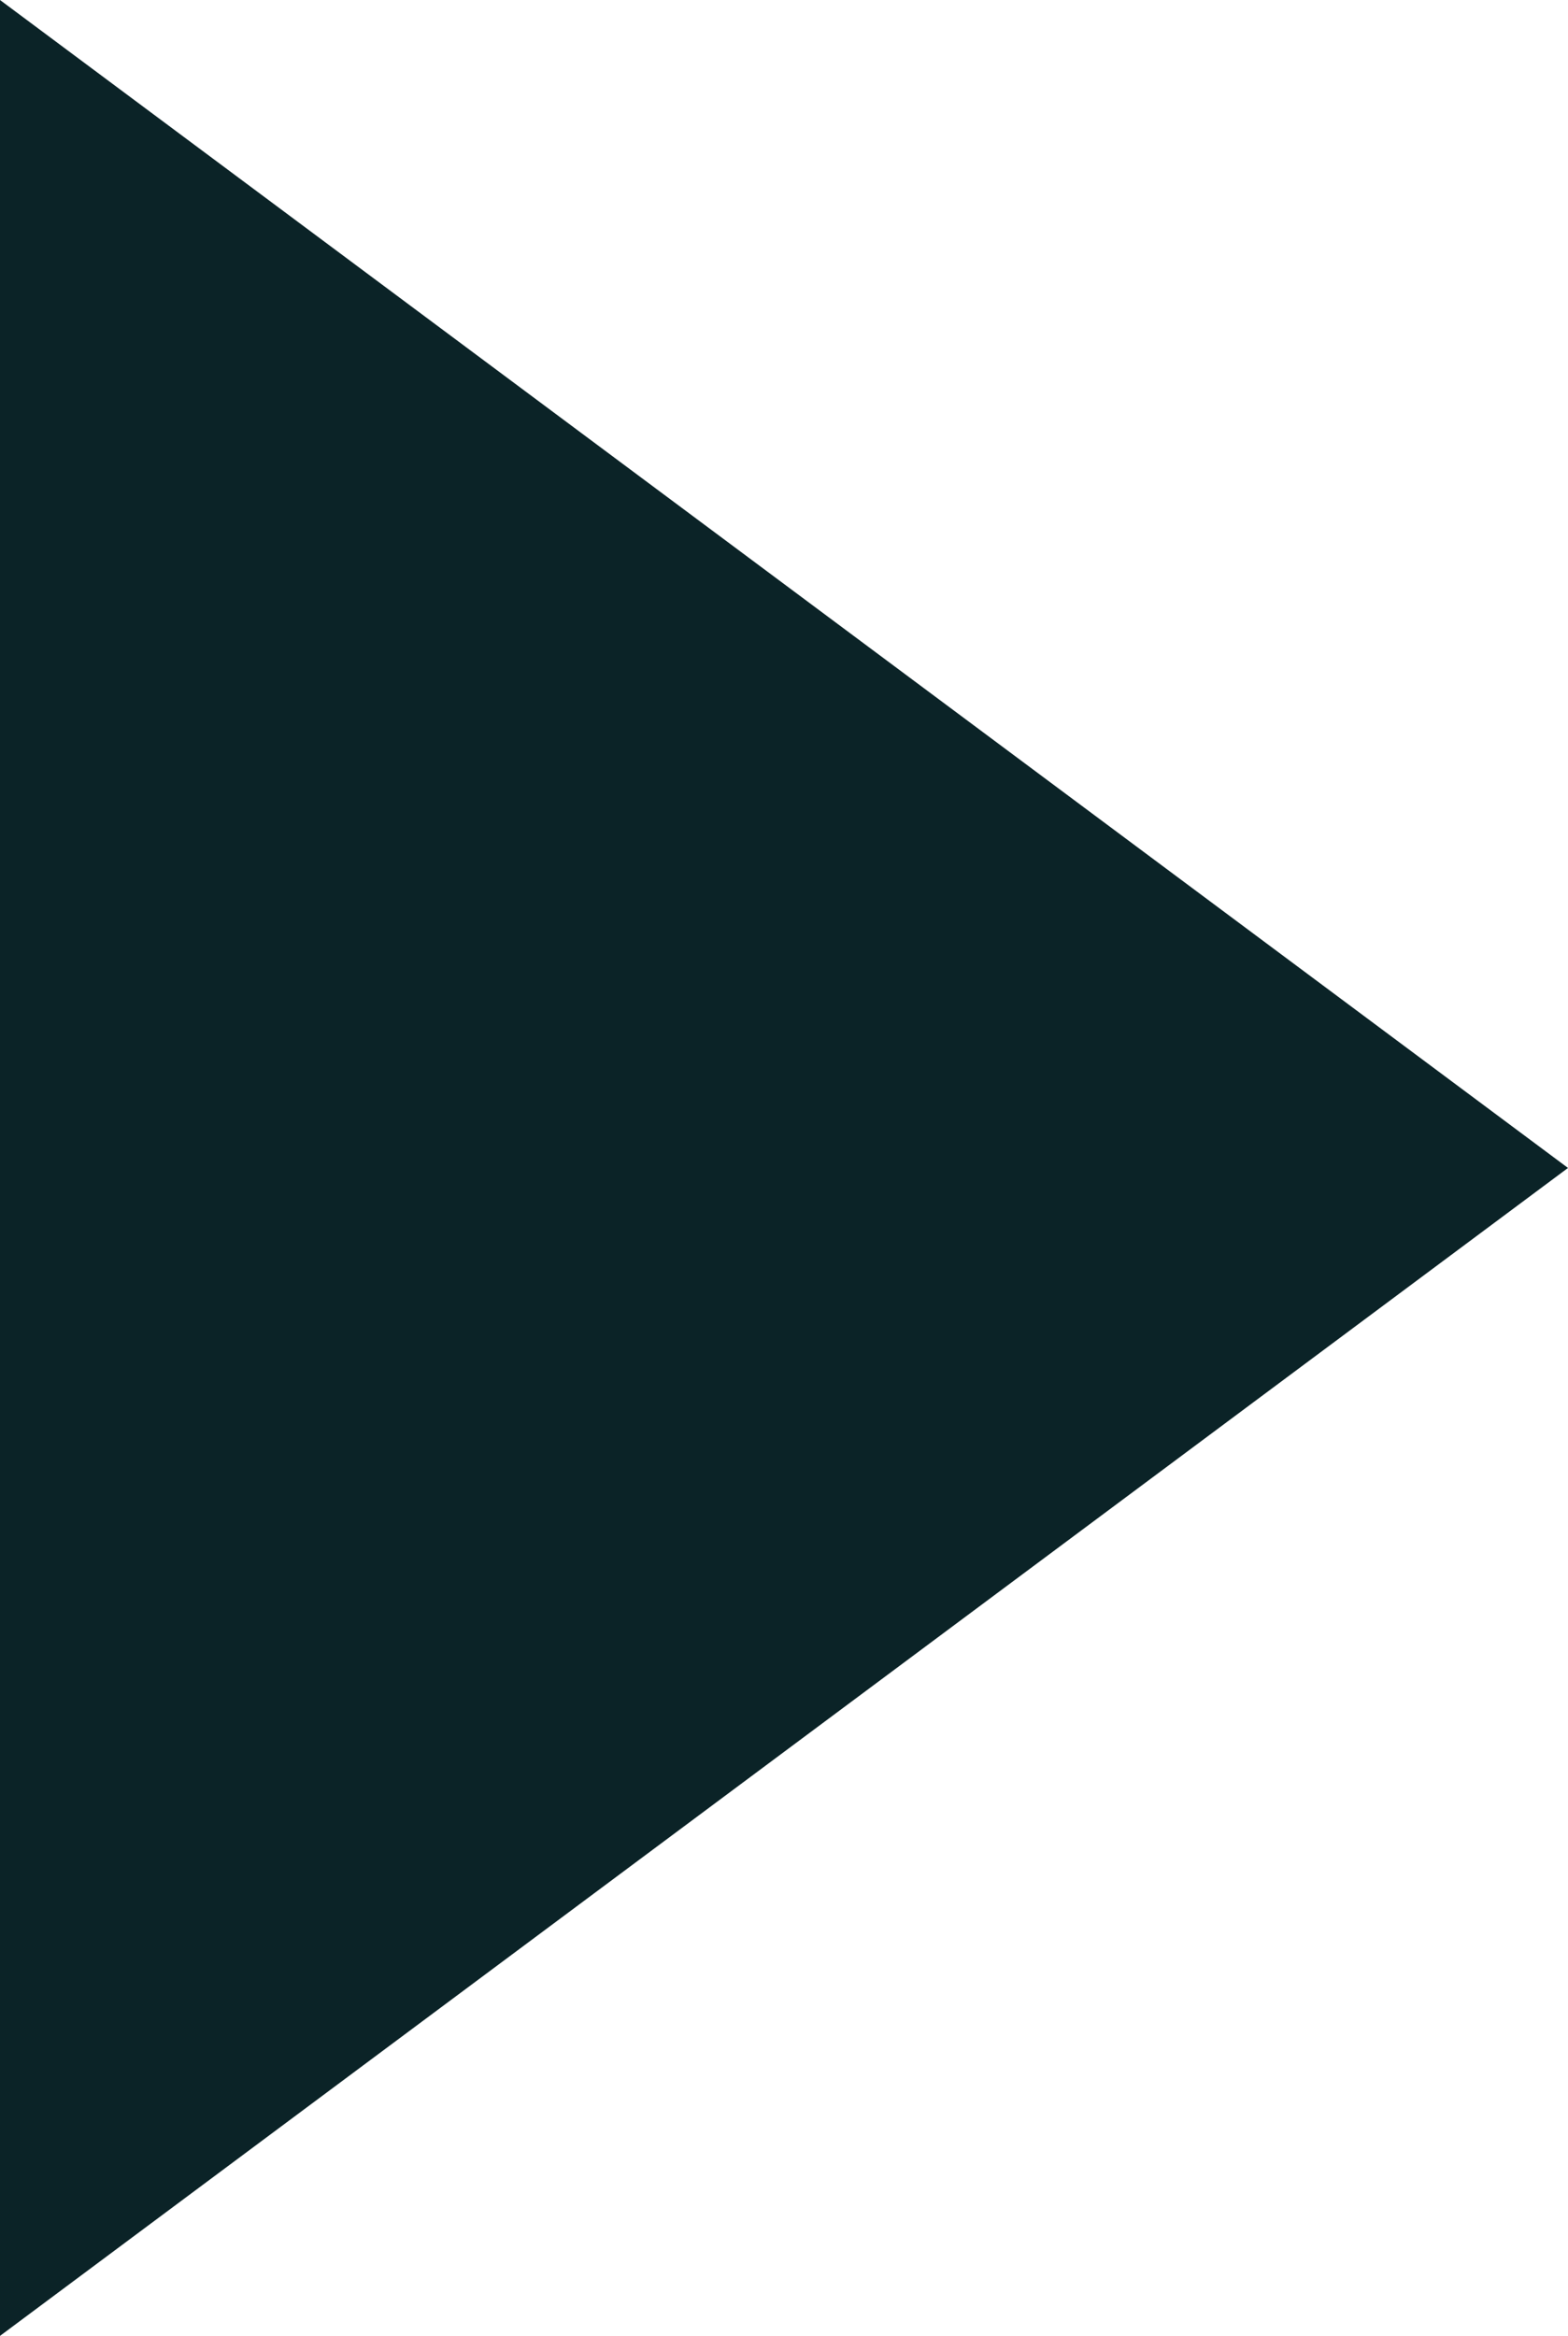 <?xml version="1.0" encoding="utf-8"?>
<!-- Generator: Adobe Illustrator 24.1.0, SVG Export Plug-In . SVG Version: 6.00 Build 0)  -->
<svg version="1.1" xmlns="http://www.w3.org/2000/svg" xmlns:xlink="http://www.w3.org/1999/xlink" x="0px" y="0px"
	 viewBox="0 0 18.4 27.4" style="enable-background:new 0 0 18.4 27.4;" xml:space="preserve">
<style type="text/css">
	.st0{fill:#0B2327;}
</style>
<g id="レイヤー_1">
</g>
<g id="編集モード">
	<path class="st0" d="M0,27.4V0l18.4,13.7L0,27.4z"/>
</g>
</svg>
